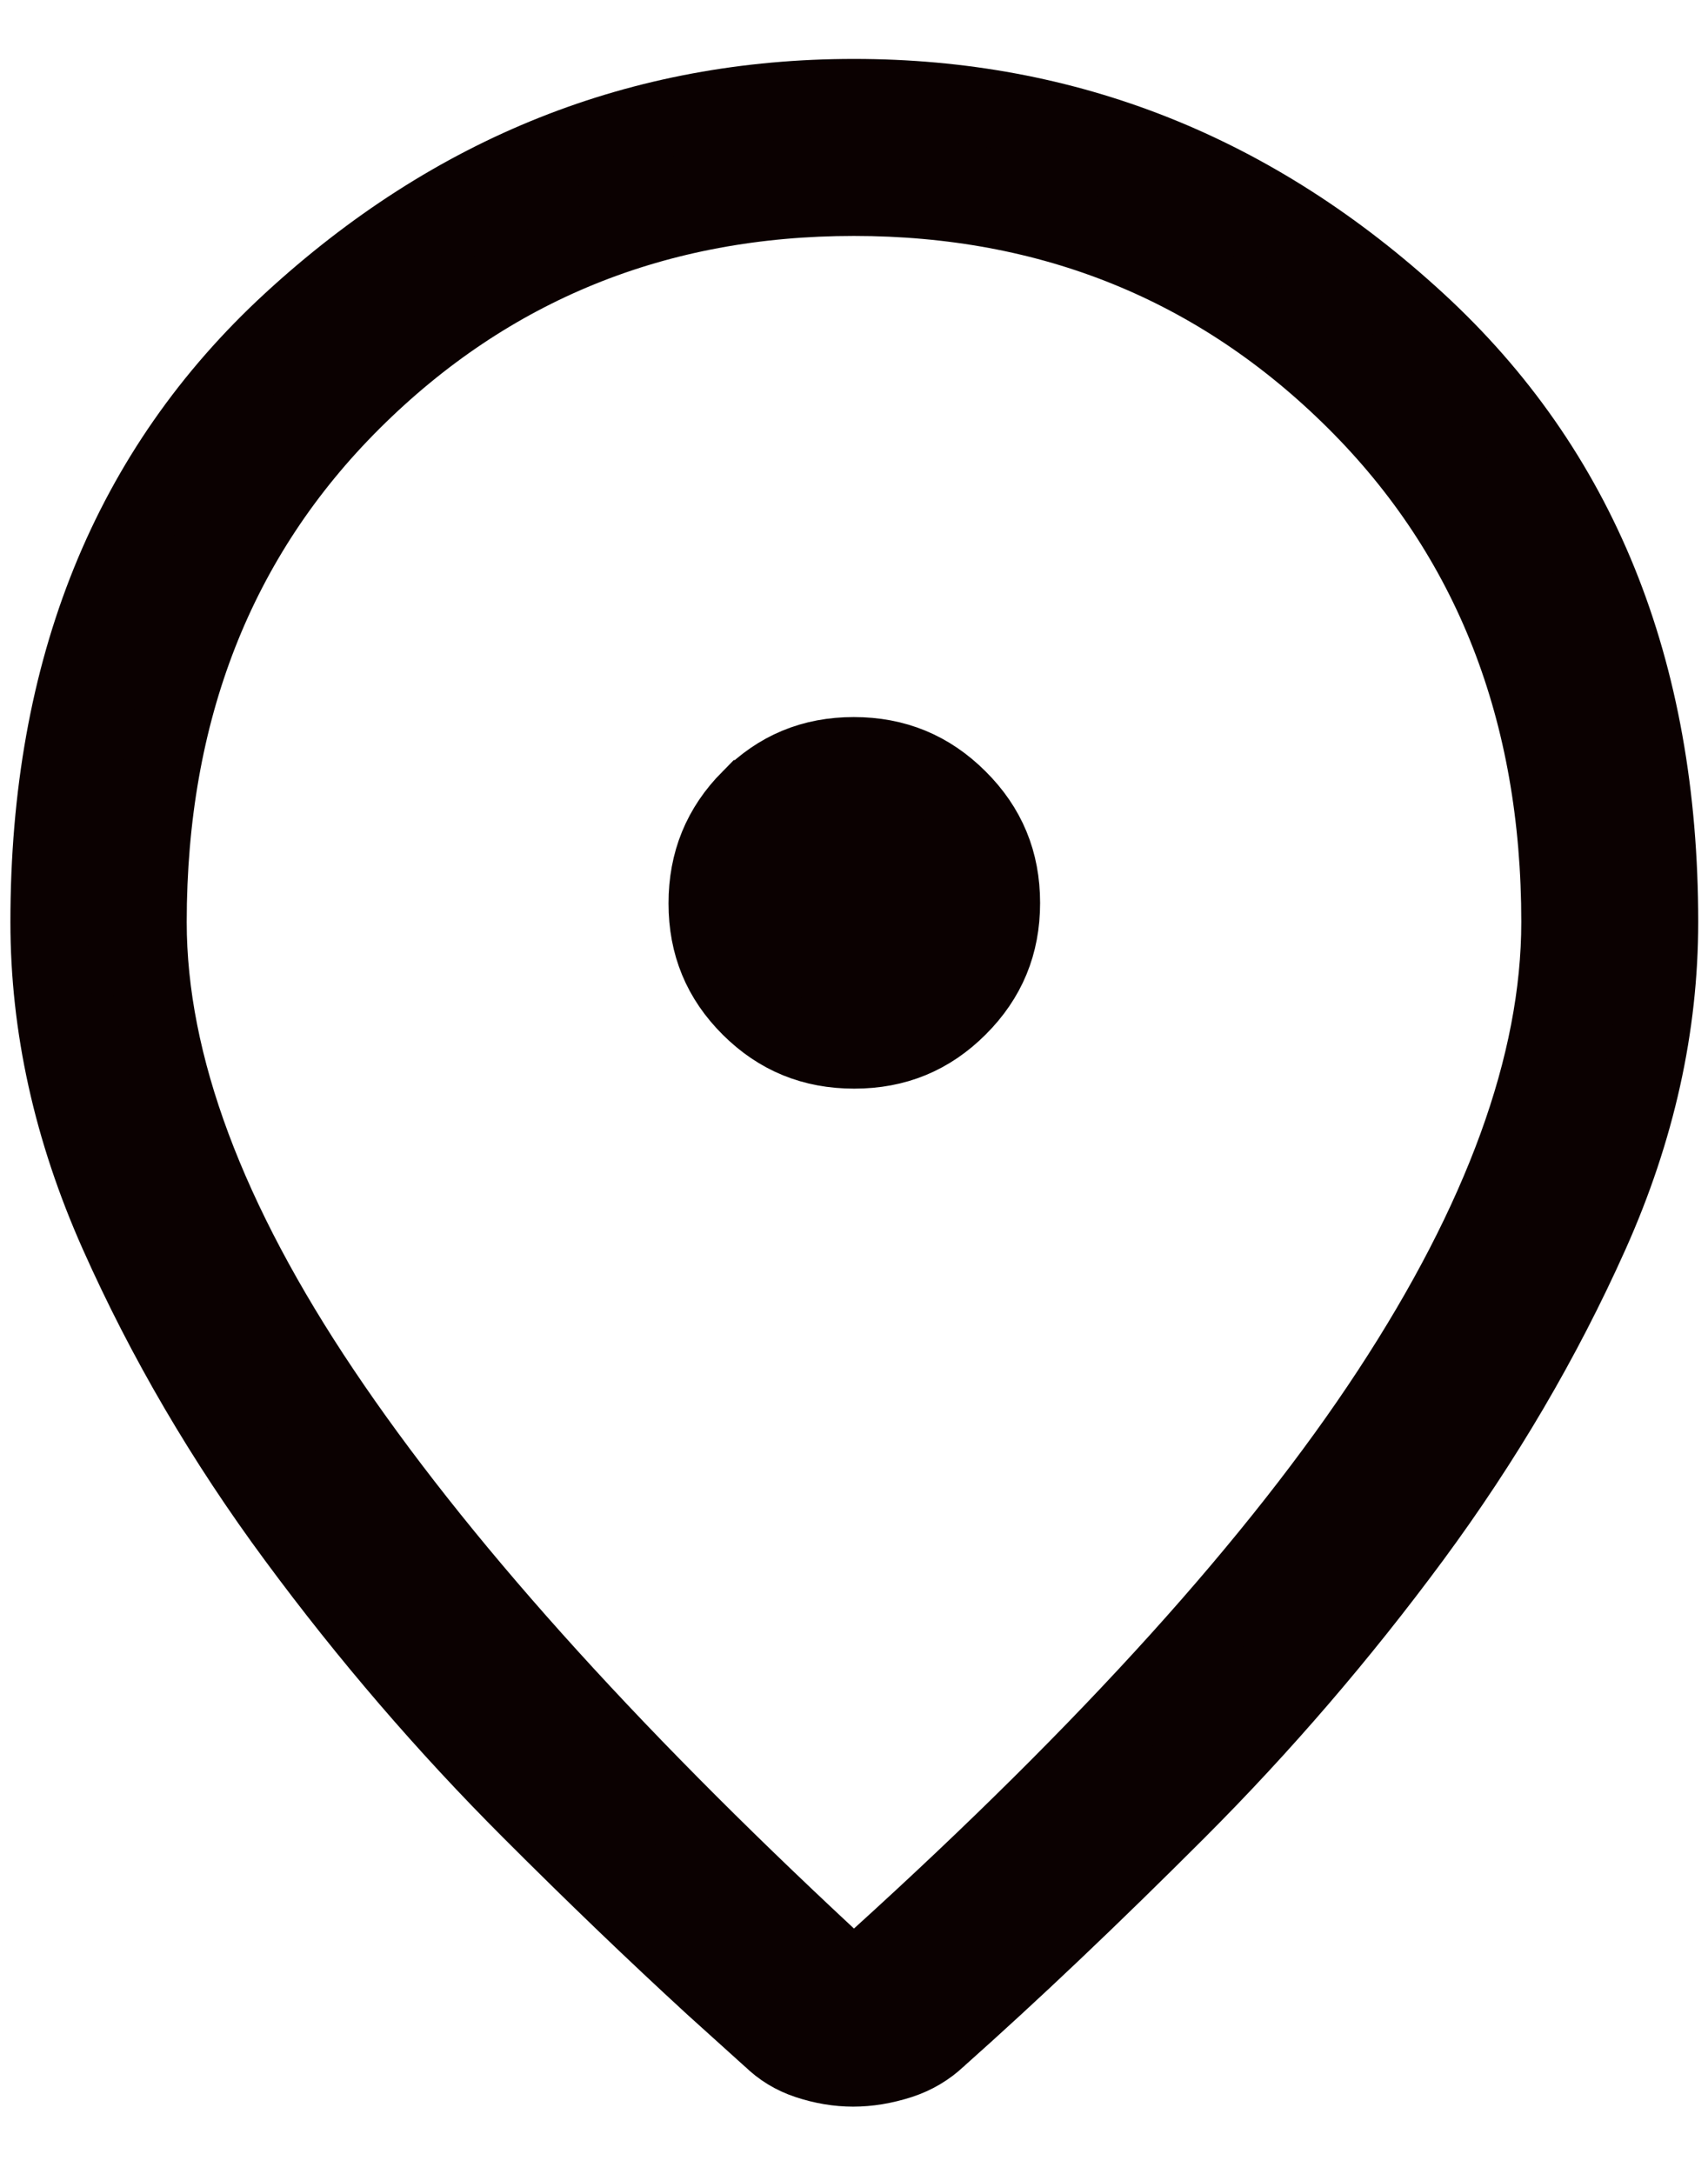 <svg width="22" height="28" viewBox="0 0 22 28" fill="none" xmlns="http://www.w3.org/2000/svg">
<path d="M11 1.259C13.743 1.259 16.154 2.216 18.253 4.147C20.324 6.052 21.374 8.609 21.374 11.876C21.374 13.215 21.079 14.552 20.481 15.889C19.871 17.252 19.105 18.555 18.185 19.802C17.258 21.057 16.251 22.228 15.164 23.316C14.065 24.416 13.04 25.39 12.088 26.237L12.083 26.242L12.077 26.247C11.938 26.378 11.778 26.473 11.592 26.534C11.381 26.602 11.181 26.634 10.989 26.634C10.798 26.634 10.602 26.602 10.401 26.535C10.222 26.475 10.069 26.382 9.937 26.252L9.928 26.244L9.918 26.236L9.188 25.577C8.444 24.894 7.659 24.141 6.835 23.316C5.748 22.229 4.741 21.057 3.815 19.802C2.894 18.556 2.131 17.251 1.524 15.889C0.928 14.552 0.634 13.215 0.634 11.876C0.634 8.609 1.683 6.052 3.751 4.147C5.848 2.216 8.258 1.259 11 1.259ZM10.999 2.539C8.462 2.539 6.299 3.413 4.542 5.16C2.778 6.914 1.906 9.168 1.905 11.876C1.905 13.723 2.678 15.743 4.141 17.922C5.604 20.102 7.782 22.53 10.659 25.206L10.995 25.52L11.336 25.21C14.281 22.539 16.479 20.109 17.912 17.921C19.341 15.74 20.095 13.719 20.095 11.876C20.095 9.168 19.222 6.915 17.457 5.16C15.7 3.413 13.537 2.539 10.999 2.539ZM10.997 9.736C11.529 9.736 11.968 9.917 12.342 10.29C12.715 10.661 12.897 11.099 12.897 11.63C12.897 12.162 12.715 12.599 12.344 12.97C11.973 13.341 11.536 13.522 11.003 13.522C10.47 13.522 10.033 13.342 9.662 12.973C9.292 12.604 9.111 12.169 9.111 11.636C9.111 11.103 9.291 10.663 9.66 10.29L9.661 10.29C10.03 9.918 10.466 9.736 10.997 9.736Z" fill="#0B0101" stroke="#0B0101"/>
</svg>
